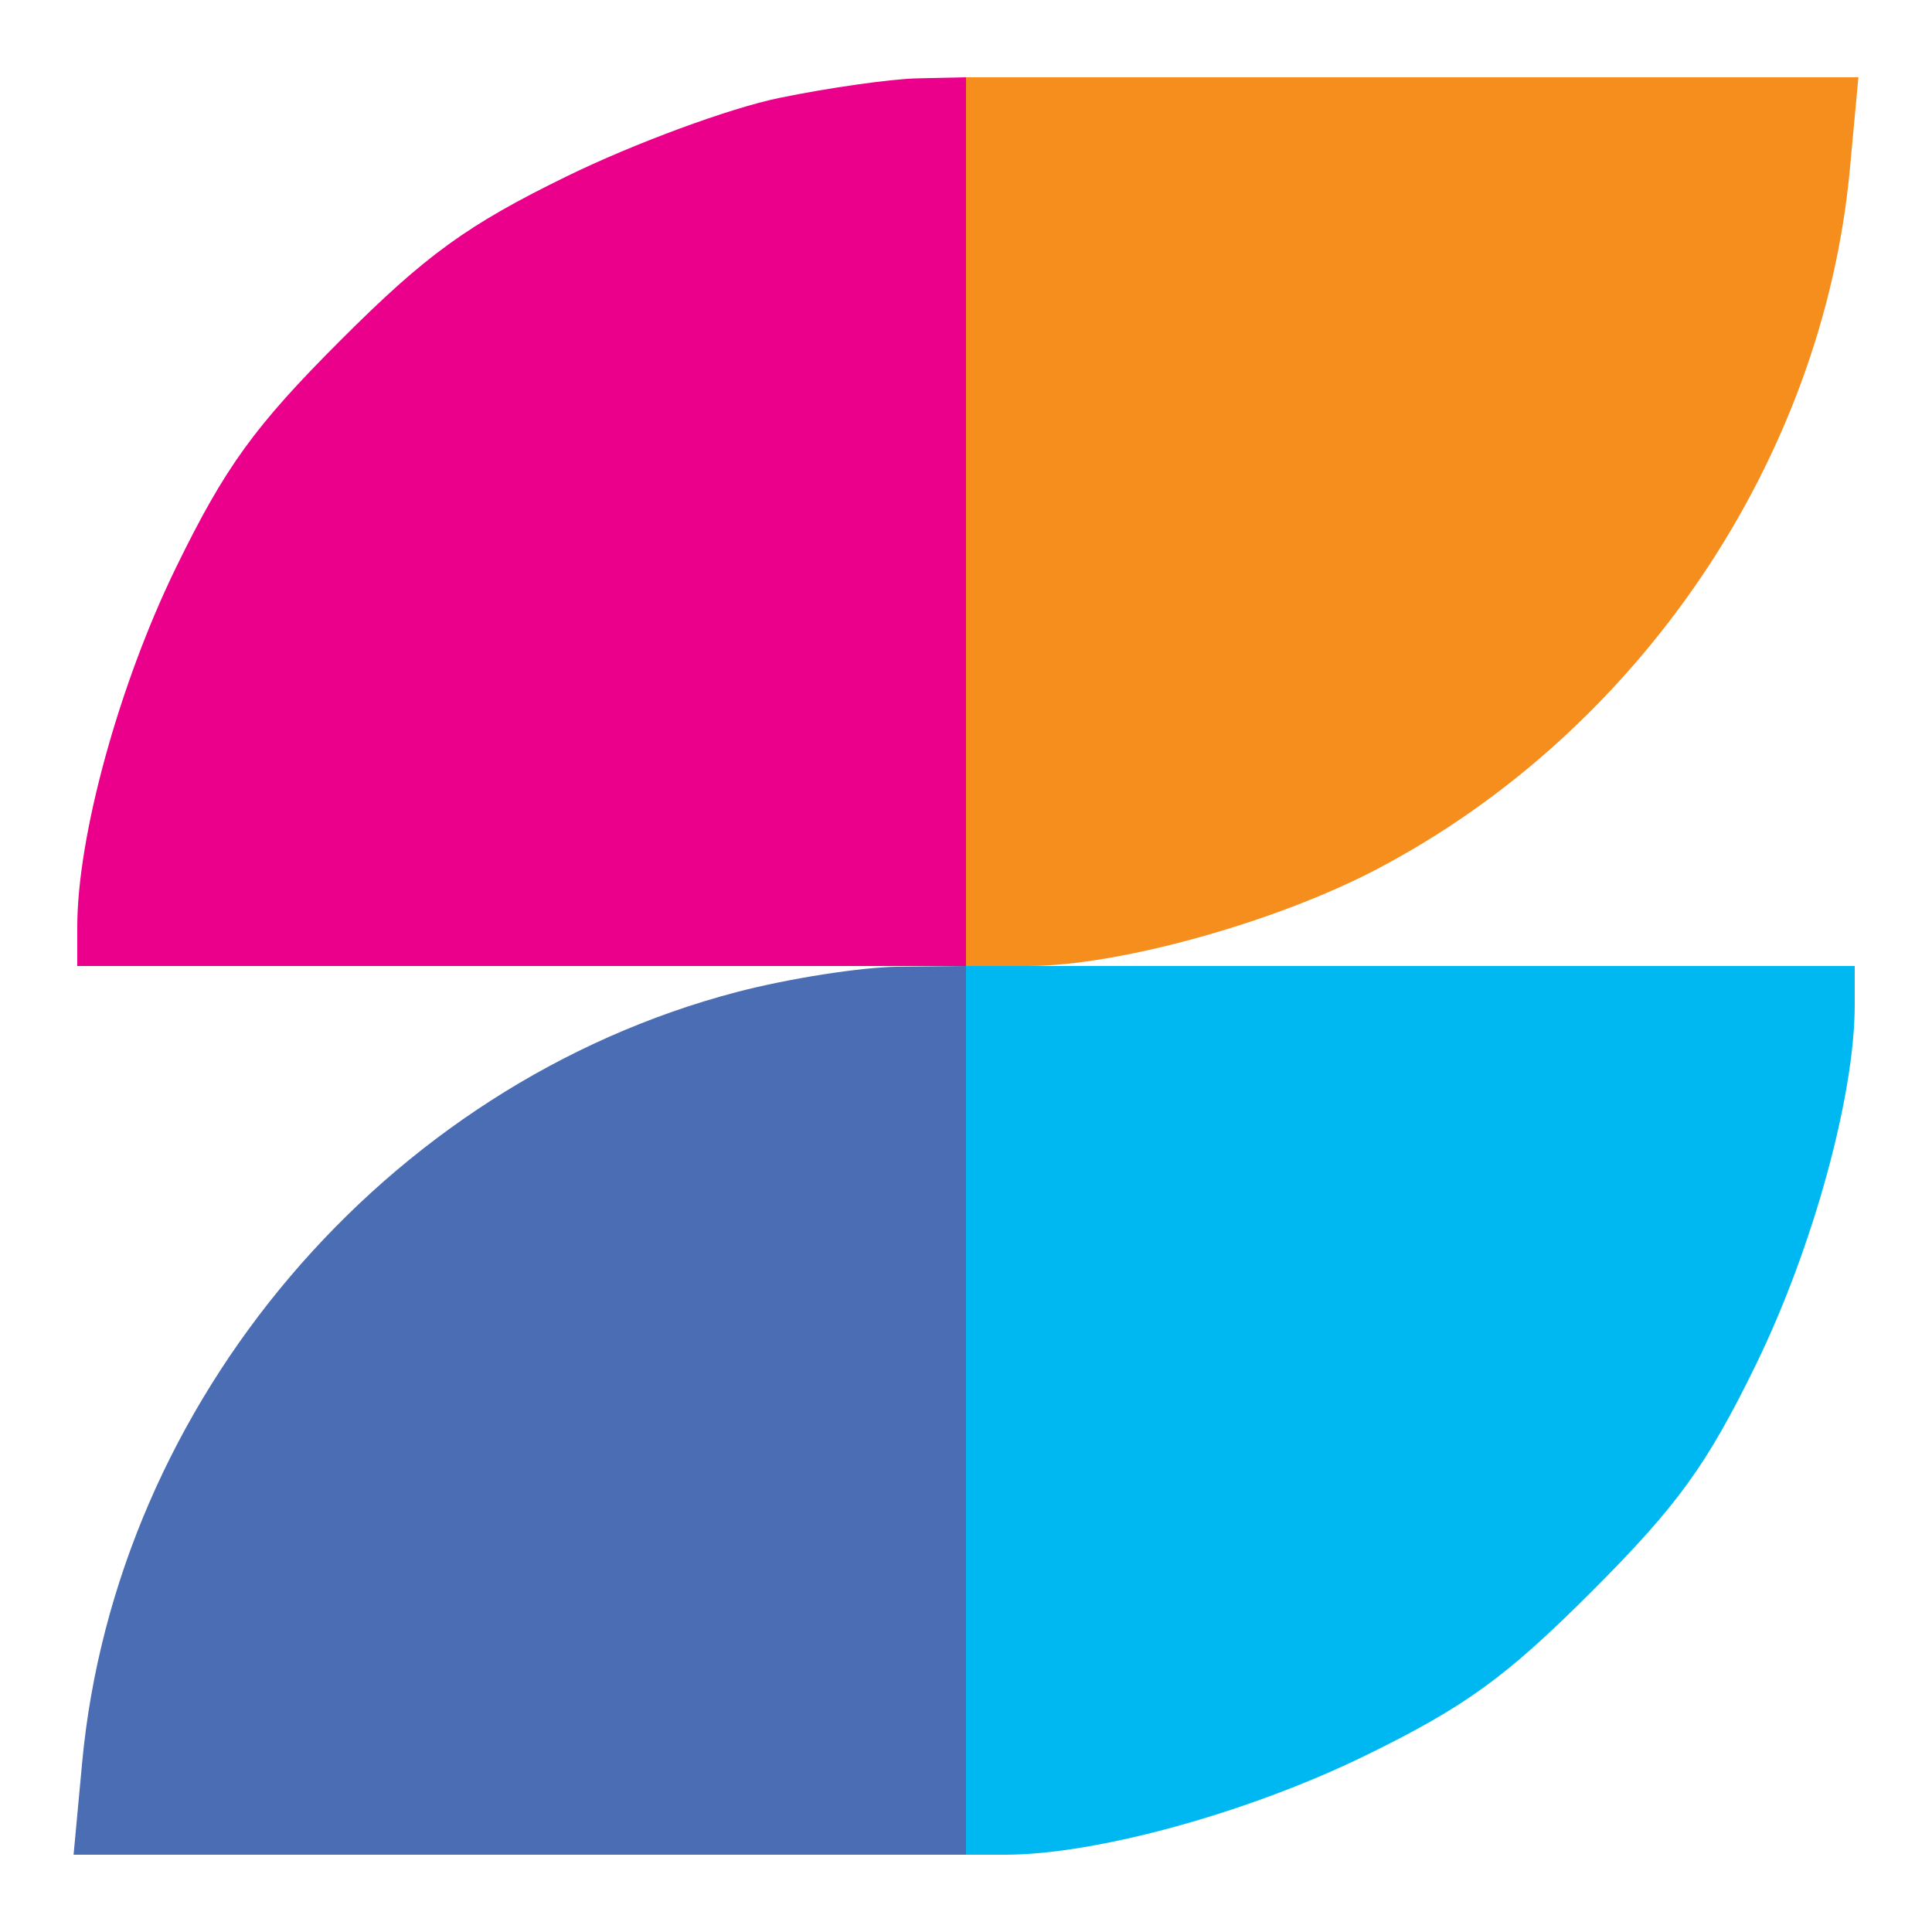 <svg xmlns="http://www.w3.org/2000/svg" version="1.1" xmlns:xlink="http://www.w3.org/1999/xlink" width="150" height="150"><svg xmlns="http://www.w3.org/2000/svg" width="150" height="150" viewBox="0 0 150 150" version="1.1"><path d="M 57.216 77.019 C 29.910 84.173, 8.984 108.808, 6.376 136.869 L 5.713 144 40.356 144 L 75 144 75 109.500 L 75 75 69.750 75.055 C 66.862 75.085, 61.222 75.969, 57.216 77.019" stroke="none" fill="#4b6db3" fill-rule="evenodd"></path><path d="M 75 109.500 L 75 144 78.042 144 C 85.077 144, 96.904 140.747, 105.978 136.315 C 113.745 132.522, 116.922 130.221, 123.571 123.571 C 130.221 116.922, 132.522 113.745, 136.315 105.978 C 140.747 96.904, 144 85.077, 144 78.042 L 144 75 109.500 75 L 75 75 75 109.500" stroke="none" fill="#00b8f1" fill-rule="evenodd"></path><path d="M 75 40.500 L 75 75 79.840 75 C 86.840 75, 99.054 71.606, 106.910 67.478 C 127.280 56.774, 141.529 35.682, 143.624 13.131 L 144.287 6 109.644 6 L 75 6 75 40.500" stroke="none" fill="#f68e1e" fill-rule="evenodd"></path><path d="M 60.500 7.604 C 56.650 8.396, 49.235 11.130, 44.022 13.679 C 36.262 17.473, 33.072 19.785, 26.429 26.429 C 19.779 33.078, 17.478 36.255, 13.685 44.022 C 9.253 53.096, 6 64.923, 6 71.958 L 6 75 40.500 75 L 75 75 75 40.500 L 75 6 71.250 6.082 C 69.188 6.126, 64.350 6.811, 60.500 7.604" stroke="none" fill="#eb008b" fill-rule="evenodd"></path></svg><style>@media (prefers-color-scheme: light) { :root { filter: none; } }
@media (prefers-color-scheme: dark) { :root { filter: none; } }
</style></svg>
